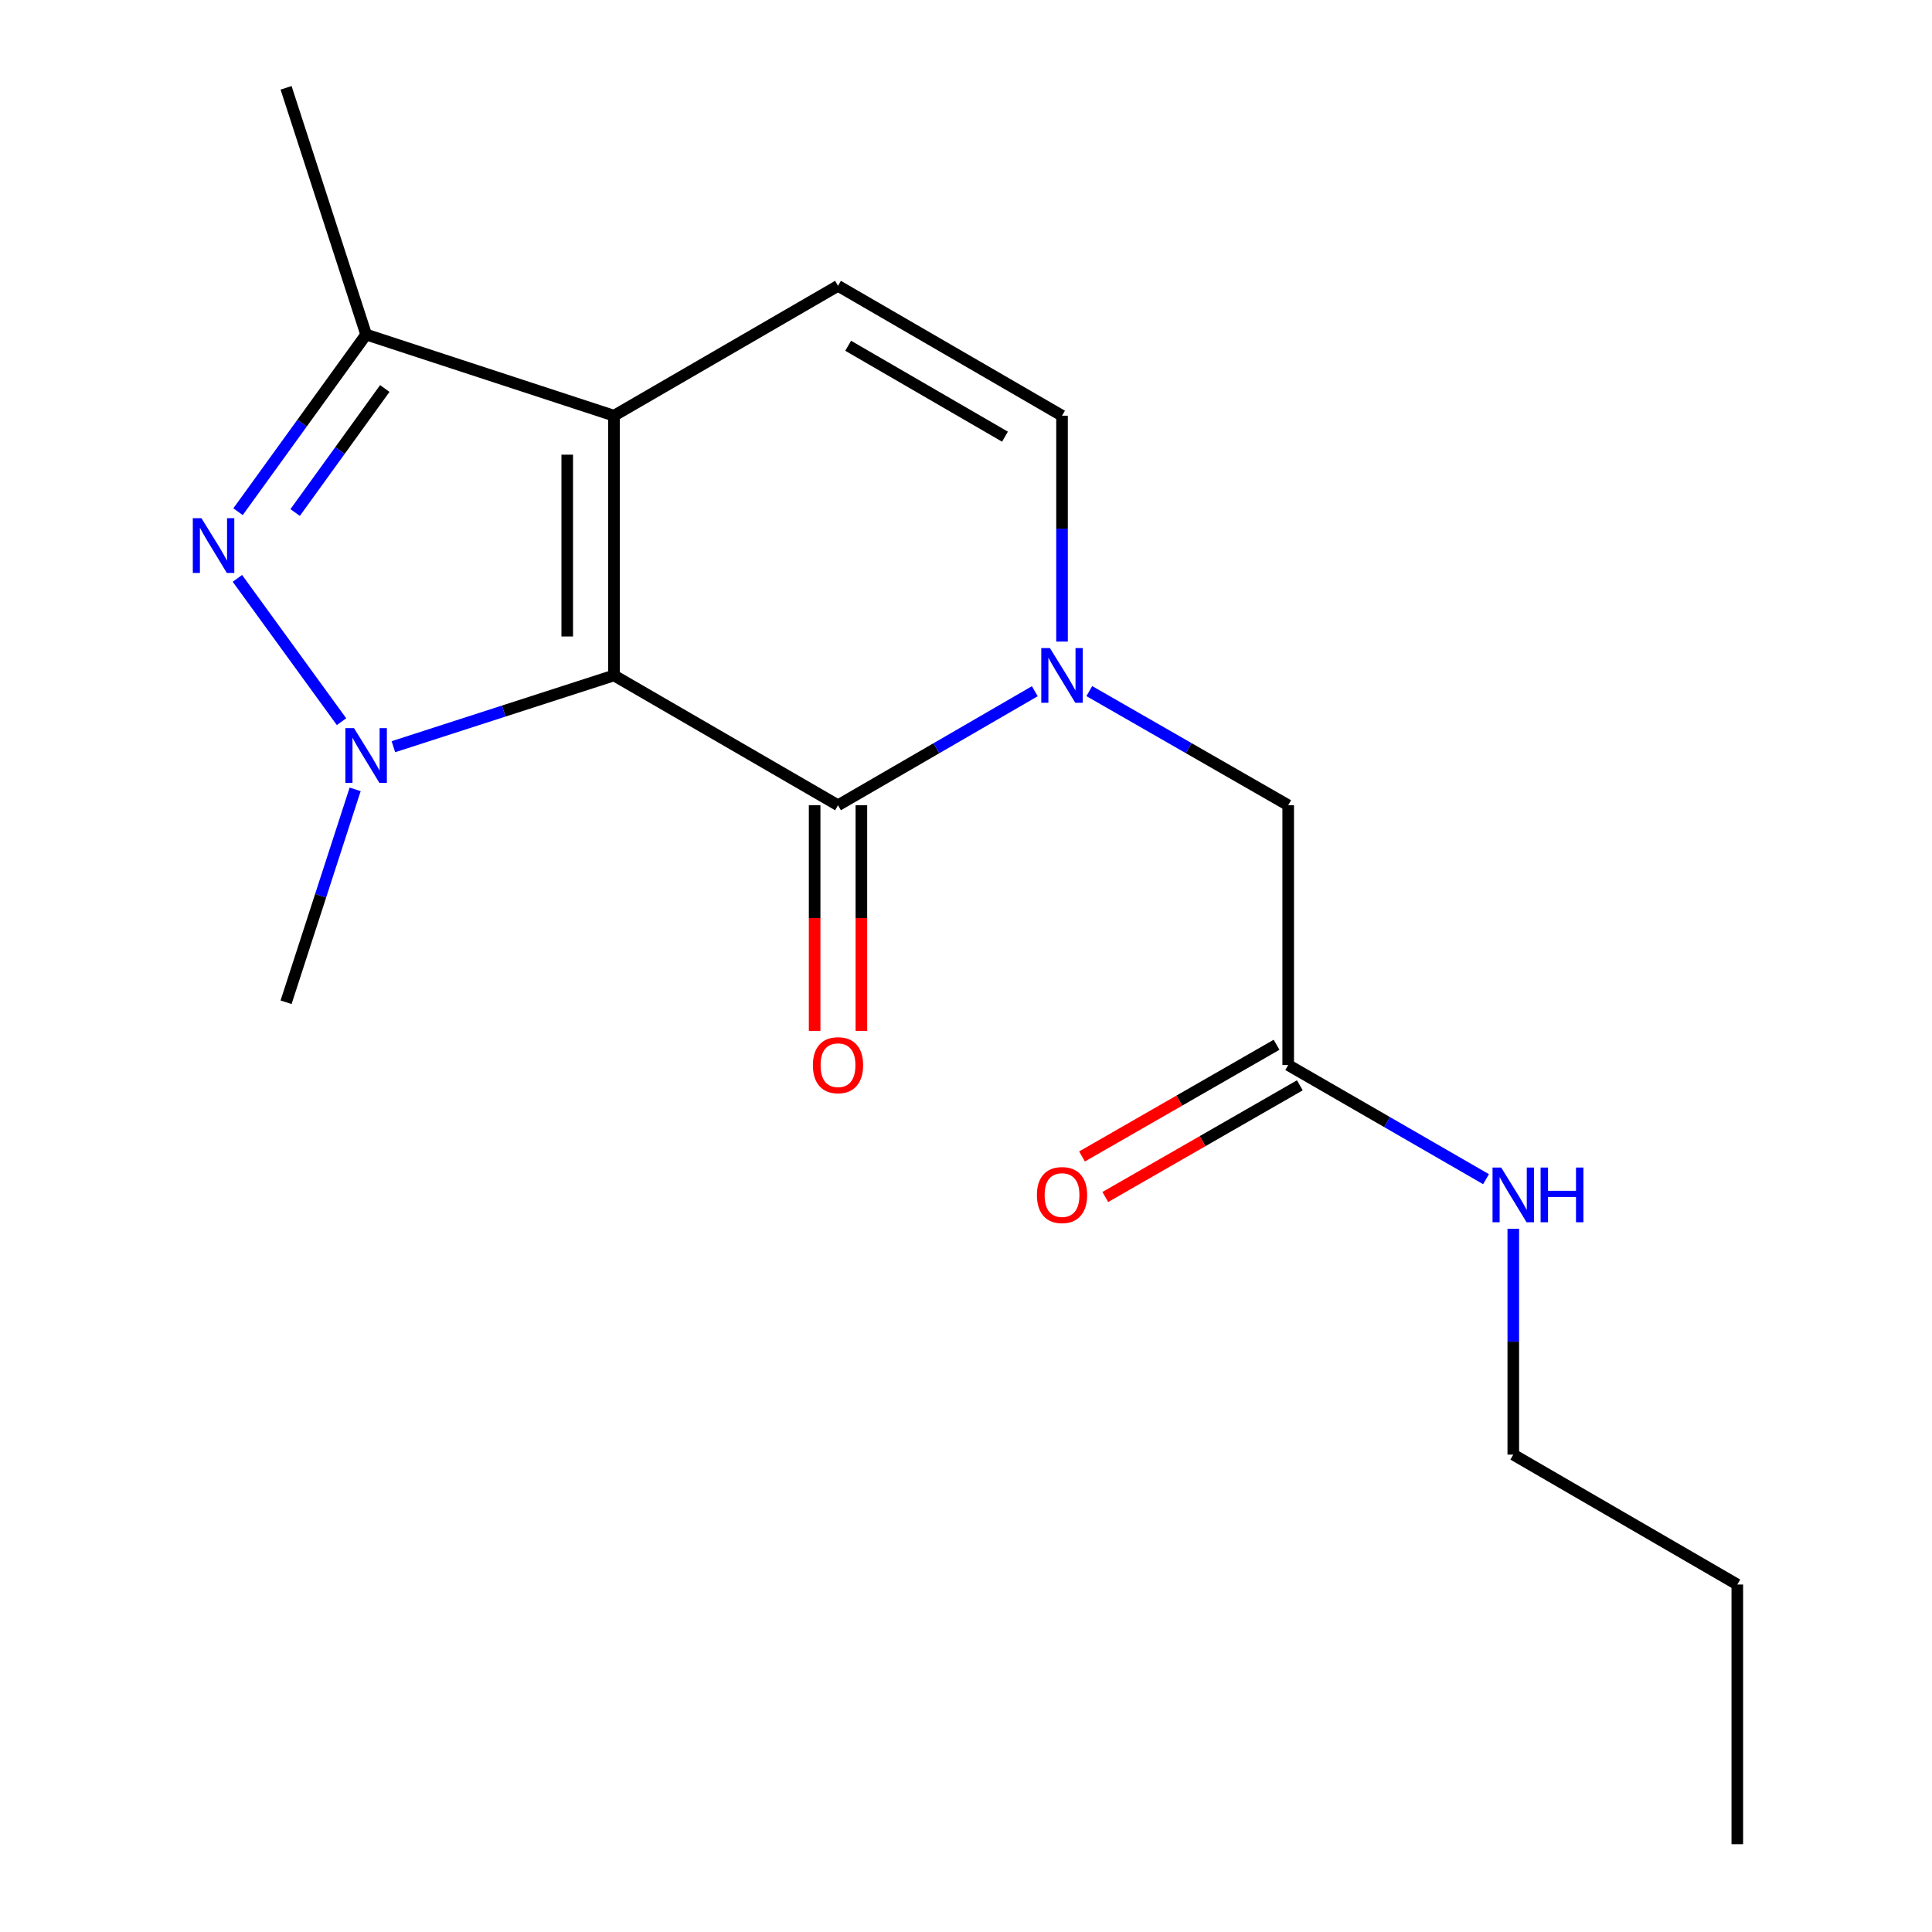 <?xml version='1.0' encoding='iso-8859-1'?>
<svg version='1.1' baseProfile='full'
              xmlns='http://www.w3.org/2000/svg'
                      xmlns:rdkit='http://www.rdkit.org/xml'
                      xmlns:xlink='http://www.w3.org/1999/xlink'
                  xml:space='preserve'
width='1000px' height='1000px' viewBox='0 0 1000 1000'>
<!-- END OF HEADER -->
<rect style='opacity:1.0;fill:#FFFFFF;stroke:none' width='1000' height='1000' x='0' y='0'> </rect>
<path class='bond-0' d='M 317.799,349.605 L 260.708,368.049' style='fill:none;fill-rule:evenodd;stroke:#000000;stroke-width:6px;stroke-linecap:butt;stroke-linejoin:miter;stroke-opacity:1' />
<path class='bond-0' d='M 260.708,368.049 L 203.616,386.494' style='fill:none;fill-rule:evenodd;stroke:#0000FF;stroke-width:6px;stroke-linecap:butt;stroke-linejoin:miter;stroke-opacity:1' />
<path class='bond-1' d='M 317.799,349.605 L 317.799,215.168' style='fill:none;fill-rule:evenodd;stroke:#000000;stroke-width:6px;stroke-linecap:butt;stroke-linejoin:miter;stroke-opacity:1' />
<path class='bond-1' d='M 293.6,329.44 L 293.6,235.334' style='fill:none;fill-rule:evenodd;stroke:#000000;stroke-width:6px;stroke-linecap:butt;stroke-linejoin:miter;stroke-opacity:1' />
<path class='bond-2' d='M 317.799,349.605 L 433.751,416.797' style='fill:none;fill-rule:evenodd;stroke:#000000;stroke-width:6px;stroke-linecap:butt;stroke-linejoin:miter;stroke-opacity:1' />
<path class='bond-3' d='M 176.775,373.534 L 122.875,299.363' style='fill:none;fill-rule:evenodd;stroke:#0000FF;stroke-width:6px;stroke-linecap:butt;stroke-linejoin:miter;stroke-opacity:1' />
<path class='bond-13' d='M 183.823,408.569 L 165.948,463.668' style='fill:none;fill-rule:evenodd;stroke:#0000FF;stroke-width:6px;stroke-linecap:butt;stroke-linejoin:miter;stroke-opacity:1' />
<path class='bond-13' d='M 165.948,463.668 L 148.072,518.767' style='fill:none;fill-rule:evenodd;stroke:#000000;stroke-width:6px;stroke-linecap:butt;stroke-linejoin:miter;stroke-opacity:1' />
<path class='bond-5' d='M 317.799,215.168 L 189.506,173.156' style='fill:none;fill-rule:evenodd;stroke:#000000;stroke-width:6px;stroke-linecap:butt;stroke-linejoin:miter;stroke-opacity:1' />
<path class='bond-6' d='M 317.799,215.168 L 433.751,147.949' style='fill:none;fill-rule:evenodd;stroke:#000000;stroke-width:6px;stroke-linecap:butt;stroke-linejoin:miter;stroke-opacity:1' />
<path class='bond-4' d='M 433.751,416.797 L 484.682,387.284' style='fill:none;fill-rule:evenodd;stroke:#000000;stroke-width:6px;stroke-linecap:butt;stroke-linejoin:miter;stroke-opacity:1' />
<path class='bond-4' d='M 484.682,387.284 L 535.613,357.77' style='fill:none;fill-rule:evenodd;stroke:#0000FF;stroke-width:6px;stroke-linecap:butt;stroke-linejoin:miter;stroke-opacity:1' />
<path class='bond-10' d='M 421.652,416.797 L 421.652,475.188' style='fill:none;fill-rule:evenodd;stroke:#000000;stroke-width:6px;stroke-linecap:butt;stroke-linejoin:miter;stroke-opacity:1' />
<path class='bond-10' d='M 421.652,475.188 L 421.652,533.579' style='fill:none;fill-rule:evenodd;stroke:#FF0000;stroke-width:6px;stroke-linecap:butt;stroke-linejoin:miter;stroke-opacity:1' />
<path class='bond-10' d='M 445.85,416.797 L 445.85,475.188' style='fill:none;fill-rule:evenodd;stroke:#000000;stroke-width:6px;stroke-linecap:butt;stroke-linejoin:miter;stroke-opacity:1' />
<path class='bond-10' d='M 445.85,475.188 L 445.85,533.579' style='fill:none;fill-rule:evenodd;stroke:#FF0000;stroke-width:6px;stroke-linecap:butt;stroke-linejoin:miter;stroke-opacity:1' />
<path class='bond-18' d='M 123.21,264.857 L 156.358,219.007' style='fill:none;fill-rule:evenodd;stroke:#0000FF;stroke-width:6px;stroke-linecap:butt;stroke-linejoin:miter;stroke-opacity:1' />
<path class='bond-18' d='M 156.358,219.007 L 189.506,173.156' style='fill:none;fill-rule:evenodd;stroke:#000000;stroke-width:6px;stroke-linecap:butt;stroke-linejoin:miter;stroke-opacity:1' />
<path class='bond-18' d='M 152.765,265.279 L 175.969,233.184' style='fill:none;fill-rule:evenodd;stroke:#0000FF;stroke-width:6px;stroke-linecap:butt;stroke-linejoin:miter;stroke-opacity:1' />
<path class='bond-18' d='M 175.969,233.184 L 199.172,201.089' style='fill:none;fill-rule:evenodd;stroke:#000000;stroke-width:6px;stroke-linecap:butt;stroke-linejoin:miter;stroke-opacity:1' />
<path class='bond-7' d='M 549.703,332.084 L 549.703,273.626' style='fill:none;fill-rule:evenodd;stroke:#0000FF;stroke-width:6px;stroke-linecap:butt;stroke-linejoin:miter;stroke-opacity:1' />
<path class='bond-7' d='M 549.703,273.626 L 549.703,215.168' style='fill:none;fill-rule:evenodd;stroke:#000000;stroke-width:6px;stroke-linecap:butt;stroke-linejoin:miter;stroke-opacity:1' />
<path class='bond-8' d='M 563.818,357.706 L 615.294,387.252' style='fill:none;fill-rule:evenodd;stroke:#0000FF;stroke-width:6px;stroke-linecap:butt;stroke-linejoin:miter;stroke-opacity:1' />
<path class='bond-8' d='M 615.294,387.252 L 666.771,416.797' style='fill:none;fill-rule:evenodd;stroke:#000000;stroke-width:6px;stroke-linecap:butt;stroke-linejoin:miter;stroke-opacity:1' />
<path class='bond-14' d='M 189.506,173.156 L 148.072,45.455' style='fill:none;fill-rule:evenodd;stroke:#000000;stroke-width:6px;stroke-linecap:butt;stroke-linejoin:miter;stroke-opacity:1' />
<path class='bond-19' d='M 433.751,147.949 L 549.703,215.168' style='fill:none;fill-rule:evenodd;stroke:#000000;stroke-width:6px;stroke-linecap:butt;stroke-linejoin:miter;stroke-opacity:1' />
<path class='bond-19' d='M 439.008,178.967 L 520.174,226.02' style='fill:none;fill-rule:evenodd;stroke:#000000;stroke-width:6px;stroke-linecap:butt;stroke-linejoin:miter;stroke-opacity:1' />
<path class='bond-9' d='M 666.771,416.797 L 666.771,551.261' style='fill:none;fill-rule:evenodd;stroke:#000000;stroke-width:6px;stroke-linecap:butt;stroke-linejoin:miter;stroke-opacity:1' />
<path class='bond-11' d='M 660.746,540.768 L 610.4,569.676' style='fill:none;fill-rule:evenodd;stroke:#000000;stroke-width:6px;stroke-linecap:butt;stroke-linejoin:miter;stroke-opacity:1' />
<path class='bond-11' d='M 610.4,569.676 L 560.053,598.585' style='fill:none;fill-rule:evenodd;stroke:#FF0000;stroke-width:6px;stroke-linecap:butt;stroke-linejoin:miter;stroke-opacity:1' />
<path class='bond-11' d='M 672.796,561.754 L 622.449,590.662' style='fill:none;fill-rule:evenodd;stroke:#000000;stroke-width:6px;stroke-linecap:butt;stroke-linejoin:miter;stroke-opacity:1' />
<path class='bond-11' d='M 622.449,590.662 L 572.103,619.57' style='fill:none;fill-rule:evenodd;stroke:#FF0000;stroke-width:6px;stroke-linecap:butt;stroke-linejoin:miter;stroke-opacity:1' />
<path class='bond-12' d='M 666.771,551.261 L 717.971,580.802' style='fill:none;fill-rule:evenodd;stroke:#000000;stroke-width:6px;stroke-linecap:butt;stroke-linejoin:miter;stroke-opacity:1' />
<path class='bond-12' d='M 717.971,580.802 L 769.172,610.343' style='fill:none;fill-rule:evenodd;stroke:#0000FF;stroke-width:6px;stroke-linecap:butt;stroke-linejoin:miter;stroke-opacity:1' />
<path class='bond-15' d='M 783.274,636 L 783.274,694.452' style='fill:none;fill-rule:evenodd;stroke:#0000FF;stroke-width:6px;stroke-linecap:butt;stroke-linejoin:miter;stroke-opacity:1' />
<path class='bond-15' d='M 783.274,694.452 L 783.274,752.903' style='fill:none;fill-rule:evenodd;stroke:#000000;stroke-width:6px;stroke-linecap:butt;stroke-linejoin:miter;stroke-opacity:1' />
<path class='bond-16' d='M 783.274,752.903 L 899.226,820.149' style='fill:none;fill-rule:evenodd;stroke:#000000;stroke-width:6px;stroke-linecap:butt;stroke-linejoin:miter;stroke-opacity:1' />
<path class='bond-17' d='M 899.226,820.149 L 899.226,954.545' style='fill:none;fill-rule:evenodd;stroke:#000000;stroke-width:6px;stroke-linecap:butt;stroke-linejoin:miter;stroke-opacity:1' />
<path  class='atom-1' d='M 183.246 376.892
L 192.526 391.892
Q 193.446 393.372, 194.926 396.052
Q 196.406 398.732, 196.486 398.892
L 196.486 376.892
L 200.246 376.892
L 200.246 405.212
L 196.366 405.212
L 186.406 388.812
Q 185.246 386.892, 184.006 384.692
Q 182.806 382.492, 182.446 381.812
L 182.446 405.212
L 178.766 405.212
L 178.766 376.892
L 183.246 376.892
' fill='#0000FF'/>
<path  class='atom-4' d='M 104.277 268.227
L 113.557 283.227
Q 114.477 284.707, 115.957 287.387
Q 117.437 290.067, 117.517 290.227
L 117.517 268.227
L 121.277 268.227
L 121.277 296.547
L 117.397 296.547
L 107.437 280.147
Q 106.277 278.227, 105.037 276.027
Q 103.837 273.827, 103.477 273.147
L 103.477 296.547
L 99.797 296.547
L 99.797 268.227
L 104.277 268.227
' fill='#0000FF'/>
<path  class='atom-5' d='M 543.443 335.445
L 552.723 350.445
Q 553.643 351.925, 555.123 354.605
Q 556.603 357.285, 556.683 357.445
L 556.683 335.445
L 560.443 335.445
L 560.443 363.765
L 556.563 363.765
L 546.603 347.365
Q 545.443 345.445, 544.203 343.245
Q 543.003 341.045, 542.643 340.365
L 542.643 363.765
L 538.963 363.765
L 538.963 335.445
L 543.443 335.445
' fill='#0000FF'/>
<path  class='atom-11' d='M 420.751 551.341
Q 420.751 544.541, 424.111 540.741
Q 427.471 536.941, 433.751 536.941
Q 440.031 536.941, 443.391 540.741
Q 446.751 544.541, 446.751 551.341
Q 446.751 558.221, 443.351 562.141
Q 439.951 566.021, 433.751 566.021
Q 427.511 566.021, 424.111 562.141
Q 420.751 558.261, 420.751 551.341
M 433.751 562.821
Q 438.071 562.821, 440.391 559.941
Q 442.751 557.021, 442.751 551.341
Q 442.751 545.781, 440.391 542.981
Q 438.071 540.141, 433.751 540.141
Q 429.431 540.141, 427.071 542.941
Q 424.751 545.741, 424.751 551.341
Q 424.751 557.061, 427.071 559.941
Q 429.431 562.821, 433.751 562.821
' fill='#FF0000'/>
<path  class='atom-12' d='M 536.703 618.559
Q 536.703 611.759, 540.063 607.959
Q 543.423 604.159, 549.703 604.159
Q 555.983 604.159, 559.343 607.959
Q 562.703 611.759, 562.703 618.559
Q 562.703 625.439, 559.303 629.359
Q 555.903 633.239, 549.703 633.239
Q 543.463 633.239, 540.063 629.359
Q 536.703 625.479, 536.703 618.559
M 549.703 630.039
Q 554.023 630.039, 556.343 627.159
Q 558.703 624.239, 558.703 618.559
Q 558.703 612.999, 556.343 610.199
Q 554.023 607.359, 549.703 607.359
Q 545.383 607.359, 543.023 610.159
Q 540.703 612.959, 540.703 618.559
Q 540.703 624.279, 543.023 627.159
Q 545.383 630.039, 549.703 630.039
' fill='#FF0000'/>
<path  class='atom-13' d='M 777.014 604.319
L 786.294 619.319
Q 787.214 620.799, 788.694 623.479
Q 790.174 626.159, 790.254 626.319
L 790.254 604.319
L 794.014 604.319
L 794.014 632.639
L 790.134 632.639
L 780.174 616.239
Q 779.014 614.319, 777.774 612.119
Q 776.574 609.919, 776.214 609.239
L 776.214 632.639
L 772.534 632.639
L 772.534 604.319
L 777.014 604.319
' fill='#0000FF'/>
<path  class='atom-13' d='M 797.414 604.319
L 801.254 604.319
L 801.254 616.359
L 815.734 616.359
L 815.734 604.319
L 819.574 604.319
L 819.574 632.639
L 815.734 632.639
L 815.734 619.559
L 801.254 619.559
L 801.254 632.639
L 797.414 632.639
L 797.414 604.319
' fill='#0000FF'/>
</svg>
